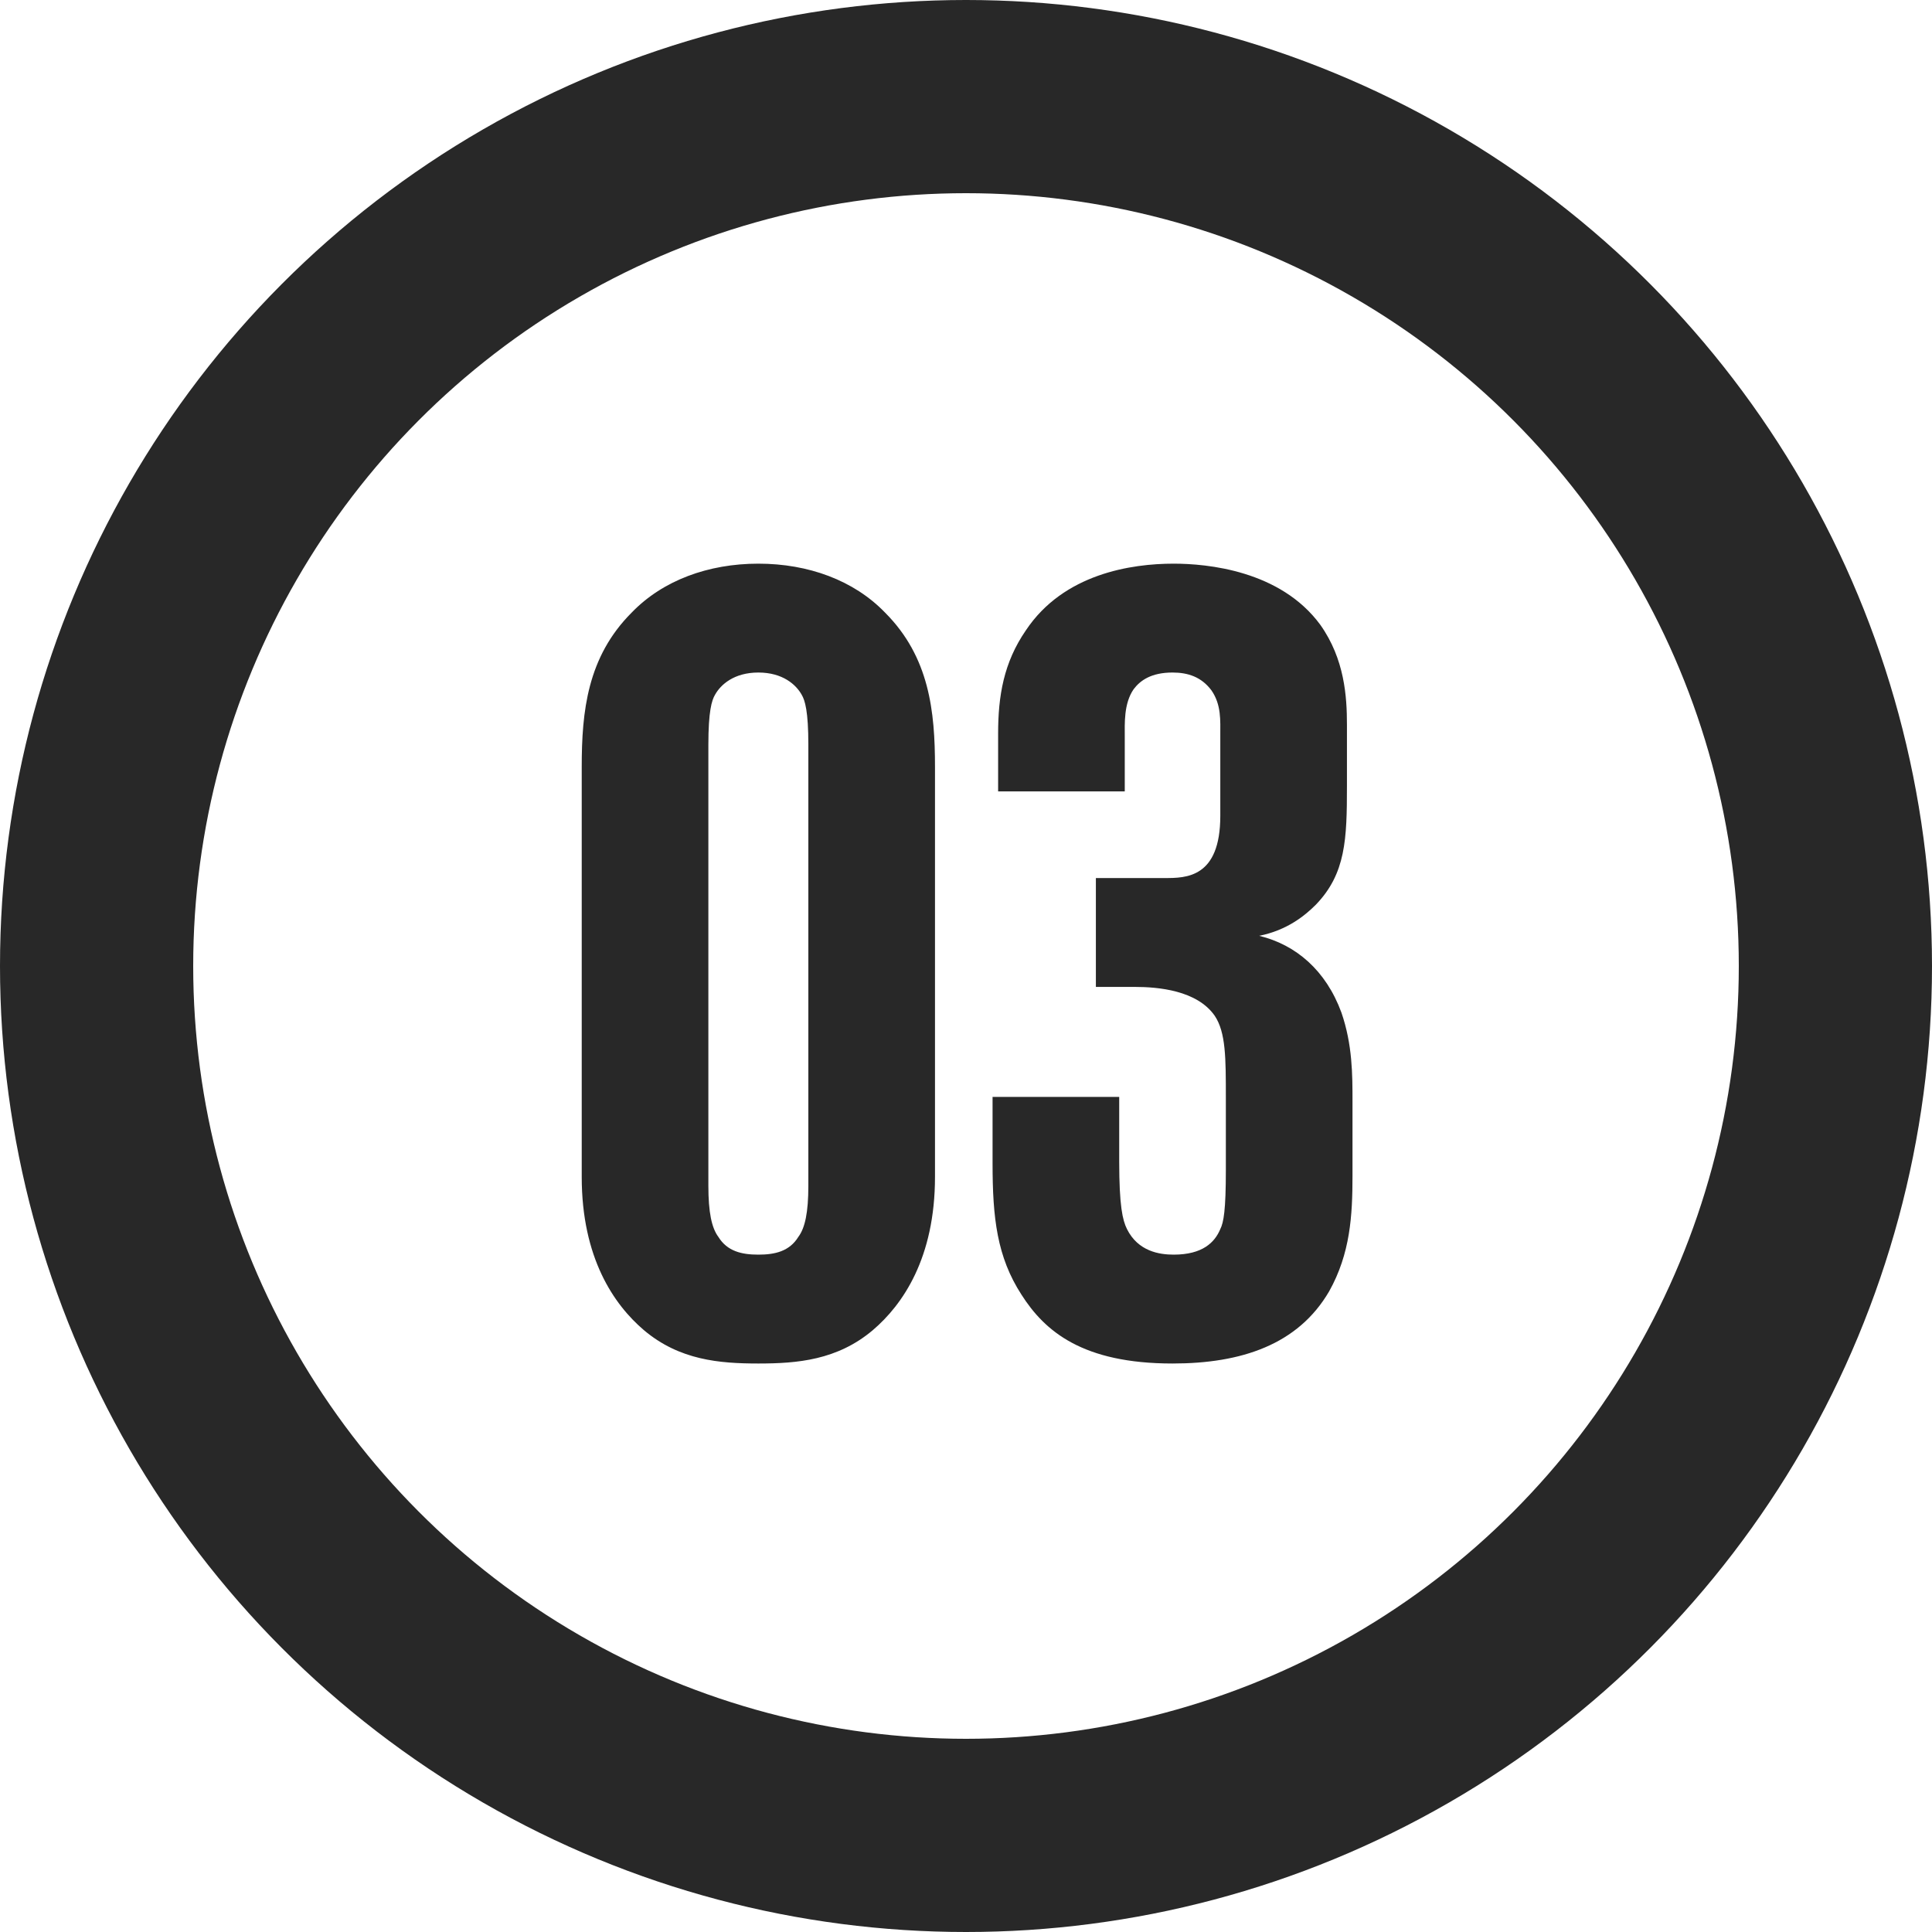 <?xml version="1.0" encoding="UTF-8"?> <svg xmlns="http://www.w3.org/2000/svg" width="40" height="40" viewBox="0 0 40 40" fill="none"> <path d="M19.358 15.879C19.358 14.729 19.243 13.602 18.323 12.682C17.679 12.015 16.736 11.67 15.701 11.67C14.666 11.67 13.723 12.015 13.079 12.682C12.159 13.602 12.044 14.729 12.044 15.879V24.366C12.044 26.045 12.711 27.011 13.332 27.54C14.068 28.161 14.896 28.23 15.701 28.23C16.506 28.23 17.334 28.161 18.07 27.54C18.691 27.011 19.358 26.045 19.358 24.366V15.879ZM16.736 24.55C16.736 25.102 16.667 25.424 16.529 25.608C16.345 25.907 16.046 25.976 15.701 25.976C15.356 25.976 15.057 25.907 14.873 25.608C14.735 25.424 14.666 25.102 14.666 24.55V15.419C14.666 14.729 14.735 14.499 14.804 14.384C14.919 14.177 15.195 13.924 15.701 13.924C16.207 13.924 16.483 14.177 16.598 14.384C16.667 14.499 16.736 14.729 16.736 15.419V24.55ZM20.55 22.71V24.09C20.55 25.217 20.642 26.022 21.148 26.804C21.631 27.563 22.413 28.23 24.276 28.23C25.702 28.23 26.875 27.839 27.519 26.735C27.956 25.953 28.002 25.171 28.002 24.343V22.802C28.002 22.25 28.002 21.629 27.772 20.962C27.45 20.088 26.829 19.559 26.07 19.375C26.645 19.26 27.013 18.961 27.243 18.731C27.864 18.087 27.887 17.374 27.887 16.27V15.005C27.887 14.43 27.841 13.648 27.335 12.935C26.507 11.808 24.989 11.67 24.299 11.67C23.425 11.67 22.022 11.877 21.24 13.05C20.78 13.717 20.665 14.407 20.665 15.189V16.385H23.287V15.258C23.287 14.982 23.264 14.568 23.471 14.269C23.609 14.085 23.839 13.924 24.276 13.924C24.598 13.924 24.874 14.016 25.081 14.292C25.288 14.591 25.265 14.913 25.265 15.235V16.891C25.265 18.179 24.552 18.179 24.115 18.179H22.689V20.433H23.494C23.977 20.433 24.782 20.502 25.15 21.031C25.38 21.376 25.38 21.905 25.38 22.733V24.228C25.38 25.056 25.334 25.309 25.265 25.447C25.15 25.723 24.897 25.976 24.299 25.976C24 25.976 23.563 25.907 23.333 25.447C23.241 25.263 23.172 24.964 23.172 24.044V22.71H20.55Z" fill="#282828"></path> <circle cx="20" cy="20" r="18" stroke="#282828" stroke-width="4"></circle> </svg> 